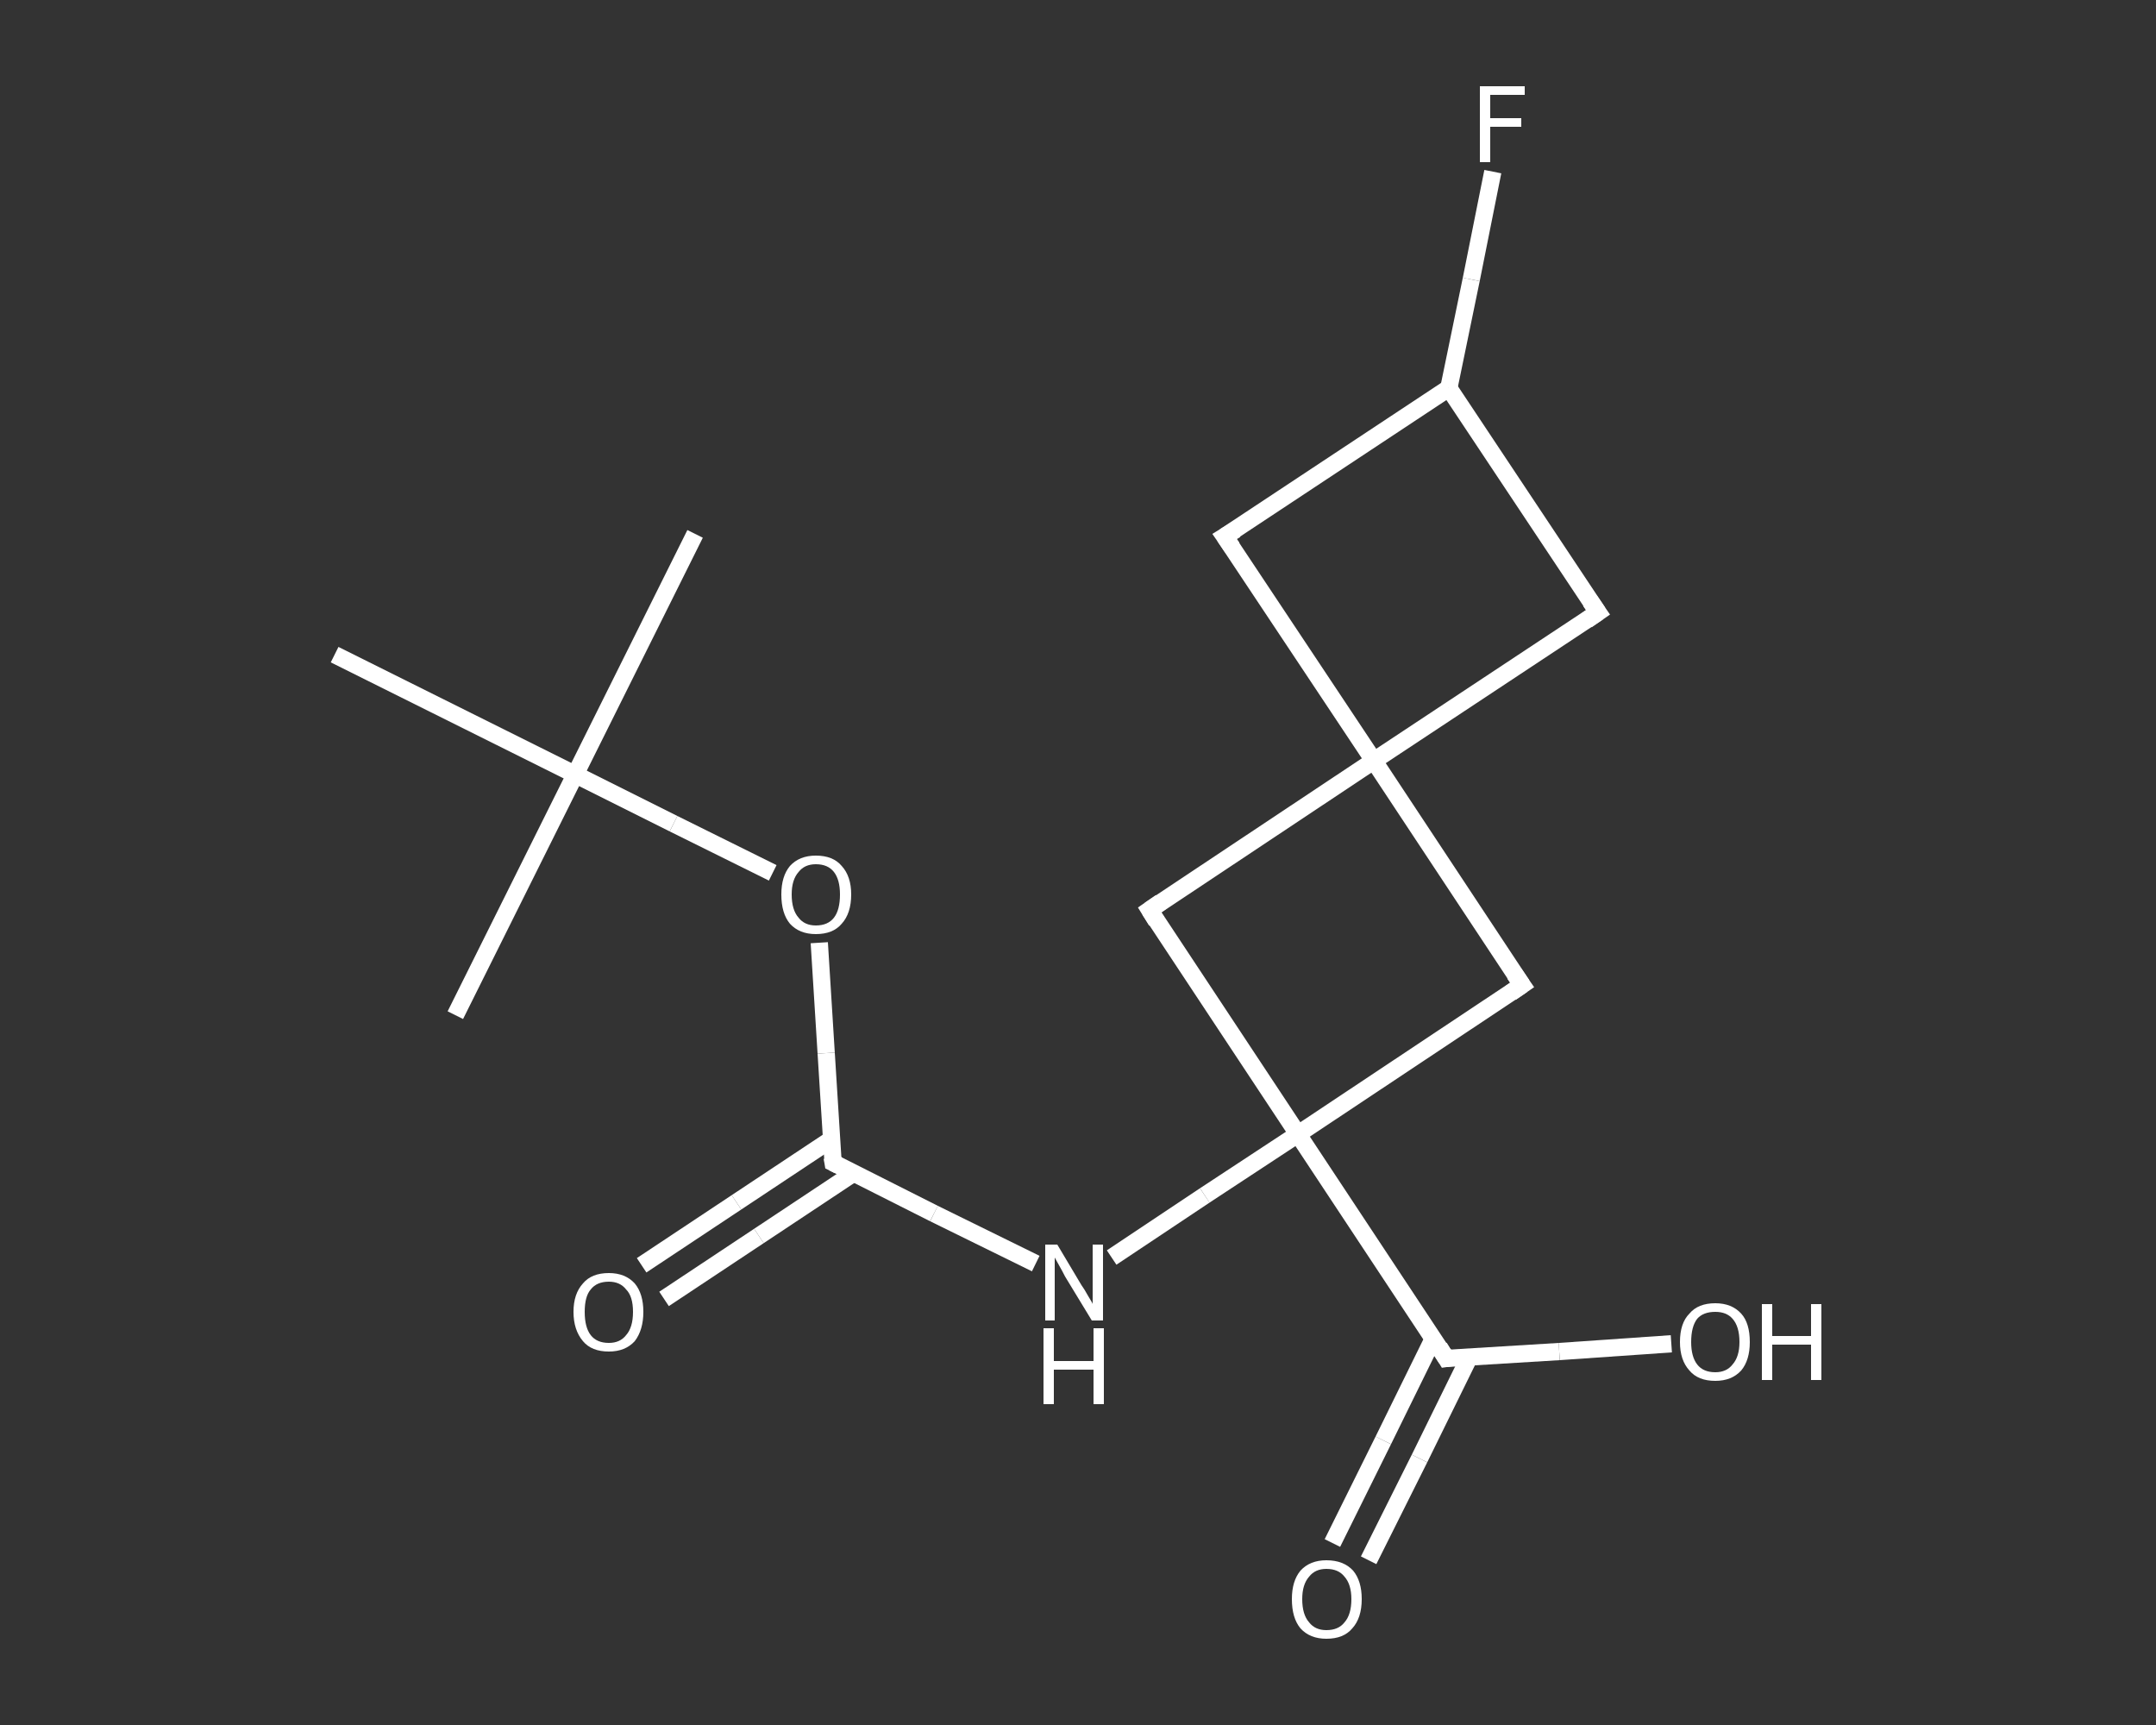 <?xml version='1.0' encoding='iso-8859-1'?>
<svg version='1.1' baseProfile='full'
              xmlns='http://www.w3.org/2000/svg'
                      xmlns:rdkit='http://www.rdkit.org/xml'
                      xmlns:xlink='http://www.w3.org/1999/xlink'
                  xml:space='preserve'
width='250px' height='200px' viewBox='0 0 250 200'>
<rect x="0" y="0" width="250" height="200" fill="#333333" stroke="none"/>
<!-- END OF HEADER -->
<rect style='opacity:1.0;fill:transparent;stroke:none' width='250.0' height='200.0' x='0.0' y='0.0'> </rect>
<path class='bond-0 atom-0 atom-1' d='M 80.6,61.9 L 66.7,89.8' style='fill:none;fill-rule:evenodd;stroke:#FFFFFF;stroke-width:2.0px;stroke-linecap:butt;stroke-linejoin:miter;stroke-opacity:1' />
<path class='bond-1 atom-1 atom-2' d='M 66.7,89.8 L 52.8,117.7' style='fill:none;fill-rule:evenodd;stroke:#FFFFFF;stroke-width:2.0px;stroke-linecap:butt;stroke-linejoin:miter;stroke-opacity:1' />
<path class='bond-2 atom-1 atom-3' d='M 66.7,89.8 L 38.8,75.9' style='fill:none;fill-rule:evenodd;stroke:#FFFFFF;stroke-width:2.0px;stroke-linecap:butt;stroke-linejoin:miter;stroke-opacity:1' />
<path class='bond-3 atom-1 atom-4' d='M 66.7,89.8 L 78.1,95.5' style='fill:none;fill-rule:evenodd;stroke:#FFFFFF;stroke-width:2.0px;stroke-linecap:butt;stroke-linejoin:miter;stroke-opacity:1' />
<path class='bond-3 atom-1 atom-4' d='M 78.1,95.5 L 89.6,101.2' style='fill:none;fill-rule:evenodd;stroke:#FFFFFF;stroke-width:2.0px;stroke-linecap:butt;stroke-linejoin:miter;stroke-opacity:1' />
<path class='bond-4 atom-4 atom-5' d='M 95.0,109.3 L 95.8,122.1' style='fill:none;fill-rule:evenodd;stroke:#FFFFFF;stroke-width:2.0px;stroke-linecap:butt;stroke-linejoin:miter;stroke-opacity:1' />
<path class='bond-4 atom-4 atom-5' d='M 95.8,122.1 L 96.6,134.8' style='fill:none;fill-rule:evenodd;stroke:#FFFFFF;stroke-width:2.0px;stroke-linecap:butt;stroke-linejoin:miter;stroke-opacity:1' />
<path class='bond-5 atom-5 atom-6' d='M 96.4,132.1 L 85.4,139.4' style='fill:none;fill-rule:evenodd;stroke:#FFFFFF;stroke-width:2.0px;stroke-linecap:butt;stroke-linejoin:miter;stroke-opacity:1' />
<path class='bond-5 atom-5 atom-6' d='M 85.4,139.4 L 74.4,146.7' style='fill:none;fill-rule:evenodd;stroke:#FFFFFF;stroke-width:2.0px;stroke-linecap:butt;stroke-linejoin:miter;stroke-opacity:1' />
<path class='bond-5 atom-5 atom-6' d='M 99.0,136.0 L 88.0,143.3' style='fill:none;fill-rule:evenodd;stroke:#FFFFFF;stroke-width:2.0px;stroke-linecap:butt;stroke-linejoin:miter;stroke-opacity:1' />
<path class='bond-5 atom-5 atom-6' d='M 88.0,143.3 L 77.0,150.6' style='fill:none;fill-rule:evenodd;stroke:#FFFFFF;stroke-width:2.0px;stroke-linecap:butt;stroke-linejoin:miter;stroke-opacity:1' />
<path class='bond-6 atom-5 atom-7' d='M 96.6,134.8 L 108.3,140.7' style='fill:none;fill-rule:evenodd;stroke:#FFFFFF;stroke-width:2.0px;stroke-linecap:butt;stroke-linejoin:miter;stroke-opacity:1' />
<path class='bond-6 atom-5 atom-7' d='M 108.3,140.7 L 120.1,146.5' style='fill:none;fill-rule:evenodd;stroke:#FFFFFF;stroke-width:2.0px;stroke-linecap:butt;stroke-linejoin:miter;stroke-opacity:1' />
<path class='bond-7 atom-7 atom-8' d='M 128.9,145.8 L 139.7,138.6' style='fill:none;fill-rule:evenodd;stroke:#FFFFFF;stroke-width:2.0px;stroke-linecap:butt;stroke-linejoin:miter;stroke-opacity:1' />
<path class='bond-7 atom-7 atom-8' d='M 139.7,138.6 L 150.5,131.5' style='fill:none;fill-rule:evenodd;stroke:#FFFFFF;stroke-width:2.0px;stroke-linecap:butt;stroke-linejoin:miter;stroke-opacity:1' />
<path class='bond-8 atom-8 atom-9' d='M 150.5,131.5 L 167.7,157.5' style='fill:none;fill-rule:evenodd;stroke:#FFFFFF;stroke-width:2.0px;stroke-linecap:butt;stroke-linejoin:miter;stroke-opacity:1' />
<path class='bond-9 atom-9 atom-10' d='M 166.2,155.2 L 160.4,167.0' style='fill:none;fill-rule:evenodd;stroke:#FFFFFF;stroke-width:2.0px;stroke-linecap:butt;stroke-linejoin:miter;stroke-opacity:1' />
<path class='bond-9 atom-9 atom-10' d='M 160.4,167.0 L 154.5,178.9' style='fill:none;fill-rule:evenodd;stroke:#FFFFFF;stroke-width:2.0px;stroke-linecap:butt;stroke-linejoin:miter;stroke-opacity:1' />
<path class='bond-9 atom-9 atom-10' d='M 170.4,157.3 L 164.6,169.1' style='fill:none;fill-rule:evenodd;stroke:#FFFFFF;stroke-width:2.0px;stroke-linecap:butt;stroke-linejoin:miter;stroke-opacity:1' />
<path class='bond-9 atom-9 atom-10' d='M 164.6,169.1 L 158.7,180.9' style='fill:none;fill-rule:evenodd;stroke:#FFFFFF;stroke-width:2.0px;stroke-linecap:butt;stroke-linejoin:miter;stroke-opacity:1' />
<path class='bond-10 atom-9 atom-11' d='M 167.7,157.5 L 180.8,156.7' style='fill:none;fill-rule:evenodd;stroke:#FFFFFF;stroke-width:2.0px;stroke-linecap:butt;stroke-linejoin:miter;stroke-opacity:1' />
<path class='bond-10 atom-9 atom-11' d='M 180.8,156.7 L 193.8,155.8' style='fill:none;fill-rule:evenodd;stroke:#FFFFFF;stroke-width:2.0px;stroke-linecap:butt;stroke-linejoin:miter;stroke-opacity:1' />
<path class='bond-11 atom-8 atom-12' d='M 150.5,131.5 L 133.3,105.5' style='fill:none;fill-rule:evenodd;stroke:#FFFFFF;stroke-width:2.0px;stroke-linecap:butt;stroke-linejoin:miter;stroke-opacity:1' />
<path class='bond-12 atom-12 atom-13' d='M 133.3,105.5 L 159.3,88.2' style='fill:none;fill-rule:evenodd;stroke:#FFFFFF;stroke-width:2.0px;stroke-linecap:butt;stroke-linejoin:miter;stroke-opacity:1' />
<path class='bond-13 atom-13 atom-14' d='M 159.3,88.2 L 185.3,71.0' style='fill:none;fill-rule:evenodd;stroke:#FFFFFF;stroke-width:2.0px;stroke-linecap:butt;stroke-linejoin:miter;stroke-opacity:1' />
<path class='bond-14 atom-14 atom-15' d='M 185.3,71.0 L 168.0,45.0' style='fill:none;fill-rule:evenodd;stroke:#FFFFFF;stroke-width:2.0px;stroke-linecap:butt;stroke-linejoin:miter;stroke-opacity:1' />
<path class='bond-15 atom-15 atom-16' d='M 168.0,45.0 L 170.6,32.4' style='fill:none;fill-rule:evenodd;stroke:#FFFFFF;stroke-width:2.0px;stroke-linecap:butt;stroke-linejoin:miter;stroke-opacity:1' />
<path class='bond-15 atom-15 atom-16' d='M 170.6,32.4 L 173.1,19.9' style='fill:none;fill-rule:evenodd;stroke:#FFFFFF;stroke-width:2.0px;stroke-linecap:butt;stroke-linejoin:miter;stroke-opacity:1' />
<path class='bond-16 atom-15 atom-17' d='M 168.0,45.0 L 142.0,62.2' style='fill:none;fill-rule:evenodd;stroke:#FFFFFF;stroke-width:2.0px;stroke-linecap:butt;stroke-linejoin:miter;stroke-opacity:1' />
<path class='bond-17 atom-13 atom-18' d='M 159.3,88.2 L 176.5,114.2' style='fill:none;fill-rule:evenodd;stroke:#FFFFFF;stroke-width:2.0px;stroke-linecap:butt;stroke-linejoin:miter;stroke-opacity:1' />
<path class='bond-18 atom-18 atom-8' d='M 176.5,114.2 L 150.5,131.5' style='fill:none;fill-rule:evenodd;stroke:#FFFFFF;stroke-width:2.0px;stroke-linecap:butt;stroke-linejoin:miter;stroke-opacity:1' />
<path class='bond-19 atom-17 atom-13' d='M 142.0,62.2 L 159.3,88.2' style='fill:none;fill-rule:evenodd;stroke:#FFFFFF;stroke-width:2.0px;stroke-linecap:butt;stroke-linejoin:miter;stroke-opacity:1' />
<path d='M 96.5,134.2 L 96.6,134.8 L 97.2,135.1' style='fill:none;stroke:#FFFFFF;stroke-width:2.0px;stroke-linecap:butt;stroke-linejoin:miter;stroke-opacity:1;' />
<path d='M 166.9,156.2 L 167.7,157.5 L 168.4,157.4' style='fill:none;stroke:#FFFFFF;stroke-width:2.0px;stroke-linecap:butt;stroke-linejoin:miter;stroke-opacity:1;' />
<path d='M 134.1,106.8 L 133.3,105.5 L 134.6,104.6' style='fill:none;stroke:#FFFFFF;stroke-width:2.0px;stroke-linecap:butt;stroke-linejoin:miter;stroke-opacity:1;' />
<path d='M 184.0,71.9 L 185.3,71.0 L 184.4,69.7' style='fill:none;stroke:#FFFFFF;stroke-width:2.0px;stroke-linecap:butt;stroke-linejoin:miter;stroke-opacity:1;' />
<path d='M 143.3,61.4 L 142.0,62.2 L 142.9,63.5' style='fill:none;stroke:#FFFFFF;stroke-width:2.0px;stroke-linecap:butt;stroke-linejoin:miter;stroke-opacity:1;' />
<path d='M 175.6,112.9 L 176.5,114.2 L 175.2,115.1' style='fill:none;stroke:#FFFFFF;stroke-width:2.0px;stroke-linecap:butt;stroke-linejoin:miter;stroke-opacity:1;' />
<path class='atom-4' d='M 90.6 103.7
Q 90.6 101.6, 91.6 100.4
Q 92.7 99.2, 94.6 99.2
Q 96.6 99.2, 97.6 100.4
Q 98.7 101.6, 98.7 103.7
Q 98.7 105.9, 97.6 107.1
Q 96.6 108.3, 94.6 108.3
Q 92.7 108.3, 91.6 107.1
Q 90.6 105.9, 90.6 103.7
M 94.6 107.3
Q 96.0 107.3, 96.7 106.4
Q 97.4 105.5, 97.4 103.7
Q 97.4 102.0, 96.7 101.1
Q 96.0 100.2, 94.6 100.2
Q 93.3 100.2, 92.6 101.1
Q 91.8 102.0, 91.8 103.7
Q 91.8 105.5, 92.6 106.4
Q 93.3 107.3, 94.6 107.3
' fill='#FFFFFF'/>
<path class='atom-6' d='M 66.5 152.1
Q 66.5 150.0, 67.6 148.8
Q 68.6 147.6, 70.6 147.6
Q 72.5 147.6, 73.6 148.8
Q 74.6 150.0, 74.6 152.1
Q 74.6 154.2, 73.6 155.5
Q 72.5 156.7, 70.6 156.7
Q 68.6 156.7, 67.6 155.5
Q 66.5 154.2, 66.5 152.1
M 70.6 155.7
Q 71.9 155.7, 72.6 154.8
Q 73.4 153.9, 73.4 152.1
Q 73.4 150.3, 72.6 149.5
Q 71.9 148.6, 70.6 148.6
Q 69.2 148.6, 68.5 149.5
Q 67.8 150.3, 67.8 152.1
Q 67.8 153.9, 68.5 154.8
Q 69.2 155.7, 70.6 155.7
' fill='#FFFFFF'/>
<path class='atom-7' d='M 122.6 144.3
L 125.4 149.0
Q 125.7 149.4, 126.2 150.3
Q 126.7 151.1, 126.7 151.2
L 126.7 144.3
L 127.9 144.3
L 127.9 153.1
L 126.6 153.1
L 123.5 148.0
Q 123.2 147.4, 122.8 146.7
Q 122.4 146.0, 122.3 145.8
L 122.3 153.1
L 121.2 153.1
L 121.2 144.3
L 122.6 144.3
' fill='#FFFFFF'/>
<path class='atom-7' d='M 121.0 154.0
L 122.2 154.0
L 122.2 157.8
L 126.8 157.8
L 126.8 154.0
L 128.0 154.0
L 128.0 162.8
L 126.8 162.8
L 126.8 158.8
L 122.2 158.8
L 122.2 162.8
L 121.0 162.8
L 121.0 154.0
' fill='#FFFFFF'/>
<path class='atom-10' d='M 149.8 185.4
Q 149.8 183.3, 150.8 182.1
Q 151.9 180.9, 153.8 180.9
Q 155.8 180.9, 156.9 182.1
Q 157.9 183.3, 157.9 185.4
Q 157.9 187.6, 156.8 188.8
Q 155.8 190.0, 153.8 190.0
Q 151.9 190.0, 150.8 188.8
Q 149.8 187.6, 149.8 185.4
M 153.8 189.0
Q 155.2 189.0, 155.9 188.1
Q 156.7 187.2, 156.7 185.4
Q 156.7 183.7, 155.9 182.8
Q 155.2 181.9, 153.8 181.9
Q 152.5 181.9, 151.8 182.8
Q 151.0 183.7, 151.0 185.4
Q 151.0 187.2, 151.8 188.1
Q 152.5 189.0, 153.8 189.0
' fill='#FFFFFF'/>
<path class='atom-11' d='M 194.8 155.6
Q 194.8 153.4, 195.9 152.3
Q 196.9 151.1, 198.9 151.1
Q 200.8 151.1, 201.9 152.3
Q 202.9 153.4, 202.9 155.6
Q 202.9 157.7, 201.9 158.9
Q 200.8 160.1, 198.9 160.1
Q 196.9 160.1, 195.9 158.9
Q 194.8 157.7, 194.8 155.6
M 198.9 159.1
Q 200.2 159.1, 200.9 158.2
Q 201.7 157.3, 201.7 155.6
Q 201.7 153.8, 200.9 152.9
Q 200.2 152.1, 198.9 152.1
Q 197.5 152.1, 196.8 152.9
Q 196.1 153.8, 196.1 155.6
Q 196.1 157.3, 196.8 158.2
Q 197.5 159.1, 198.9 159.1
' fill='#FFFFFF'/>
<path class='atom-11' d='M 204.3 151.2
L 205.5 151.2
L 205.5 154.9
L 210.0 154.9
L 210.0 151.2
L 211.2 151.2
L 211.2 160.0
L 210.0 160.0
L 210.0 155.9
L 205.5 155.9
L 205.5 160.0
L 204.3 160.0
L 204.3 151.2
' fill='#FFFFFF'/>
<path class='atom-16' d='M 171.6 10.0
L 176.8 10.0
L 176.8 11.0
L 172.8 11.0
L 172.8 13.7
L 176.4 13.7
L 176.4 14.7
L 172.8 14.7
L 172.8 18.8
L 171.6 18.8
L 171.6 10.0
' fill='#FFFFFF'/>
</svg>
